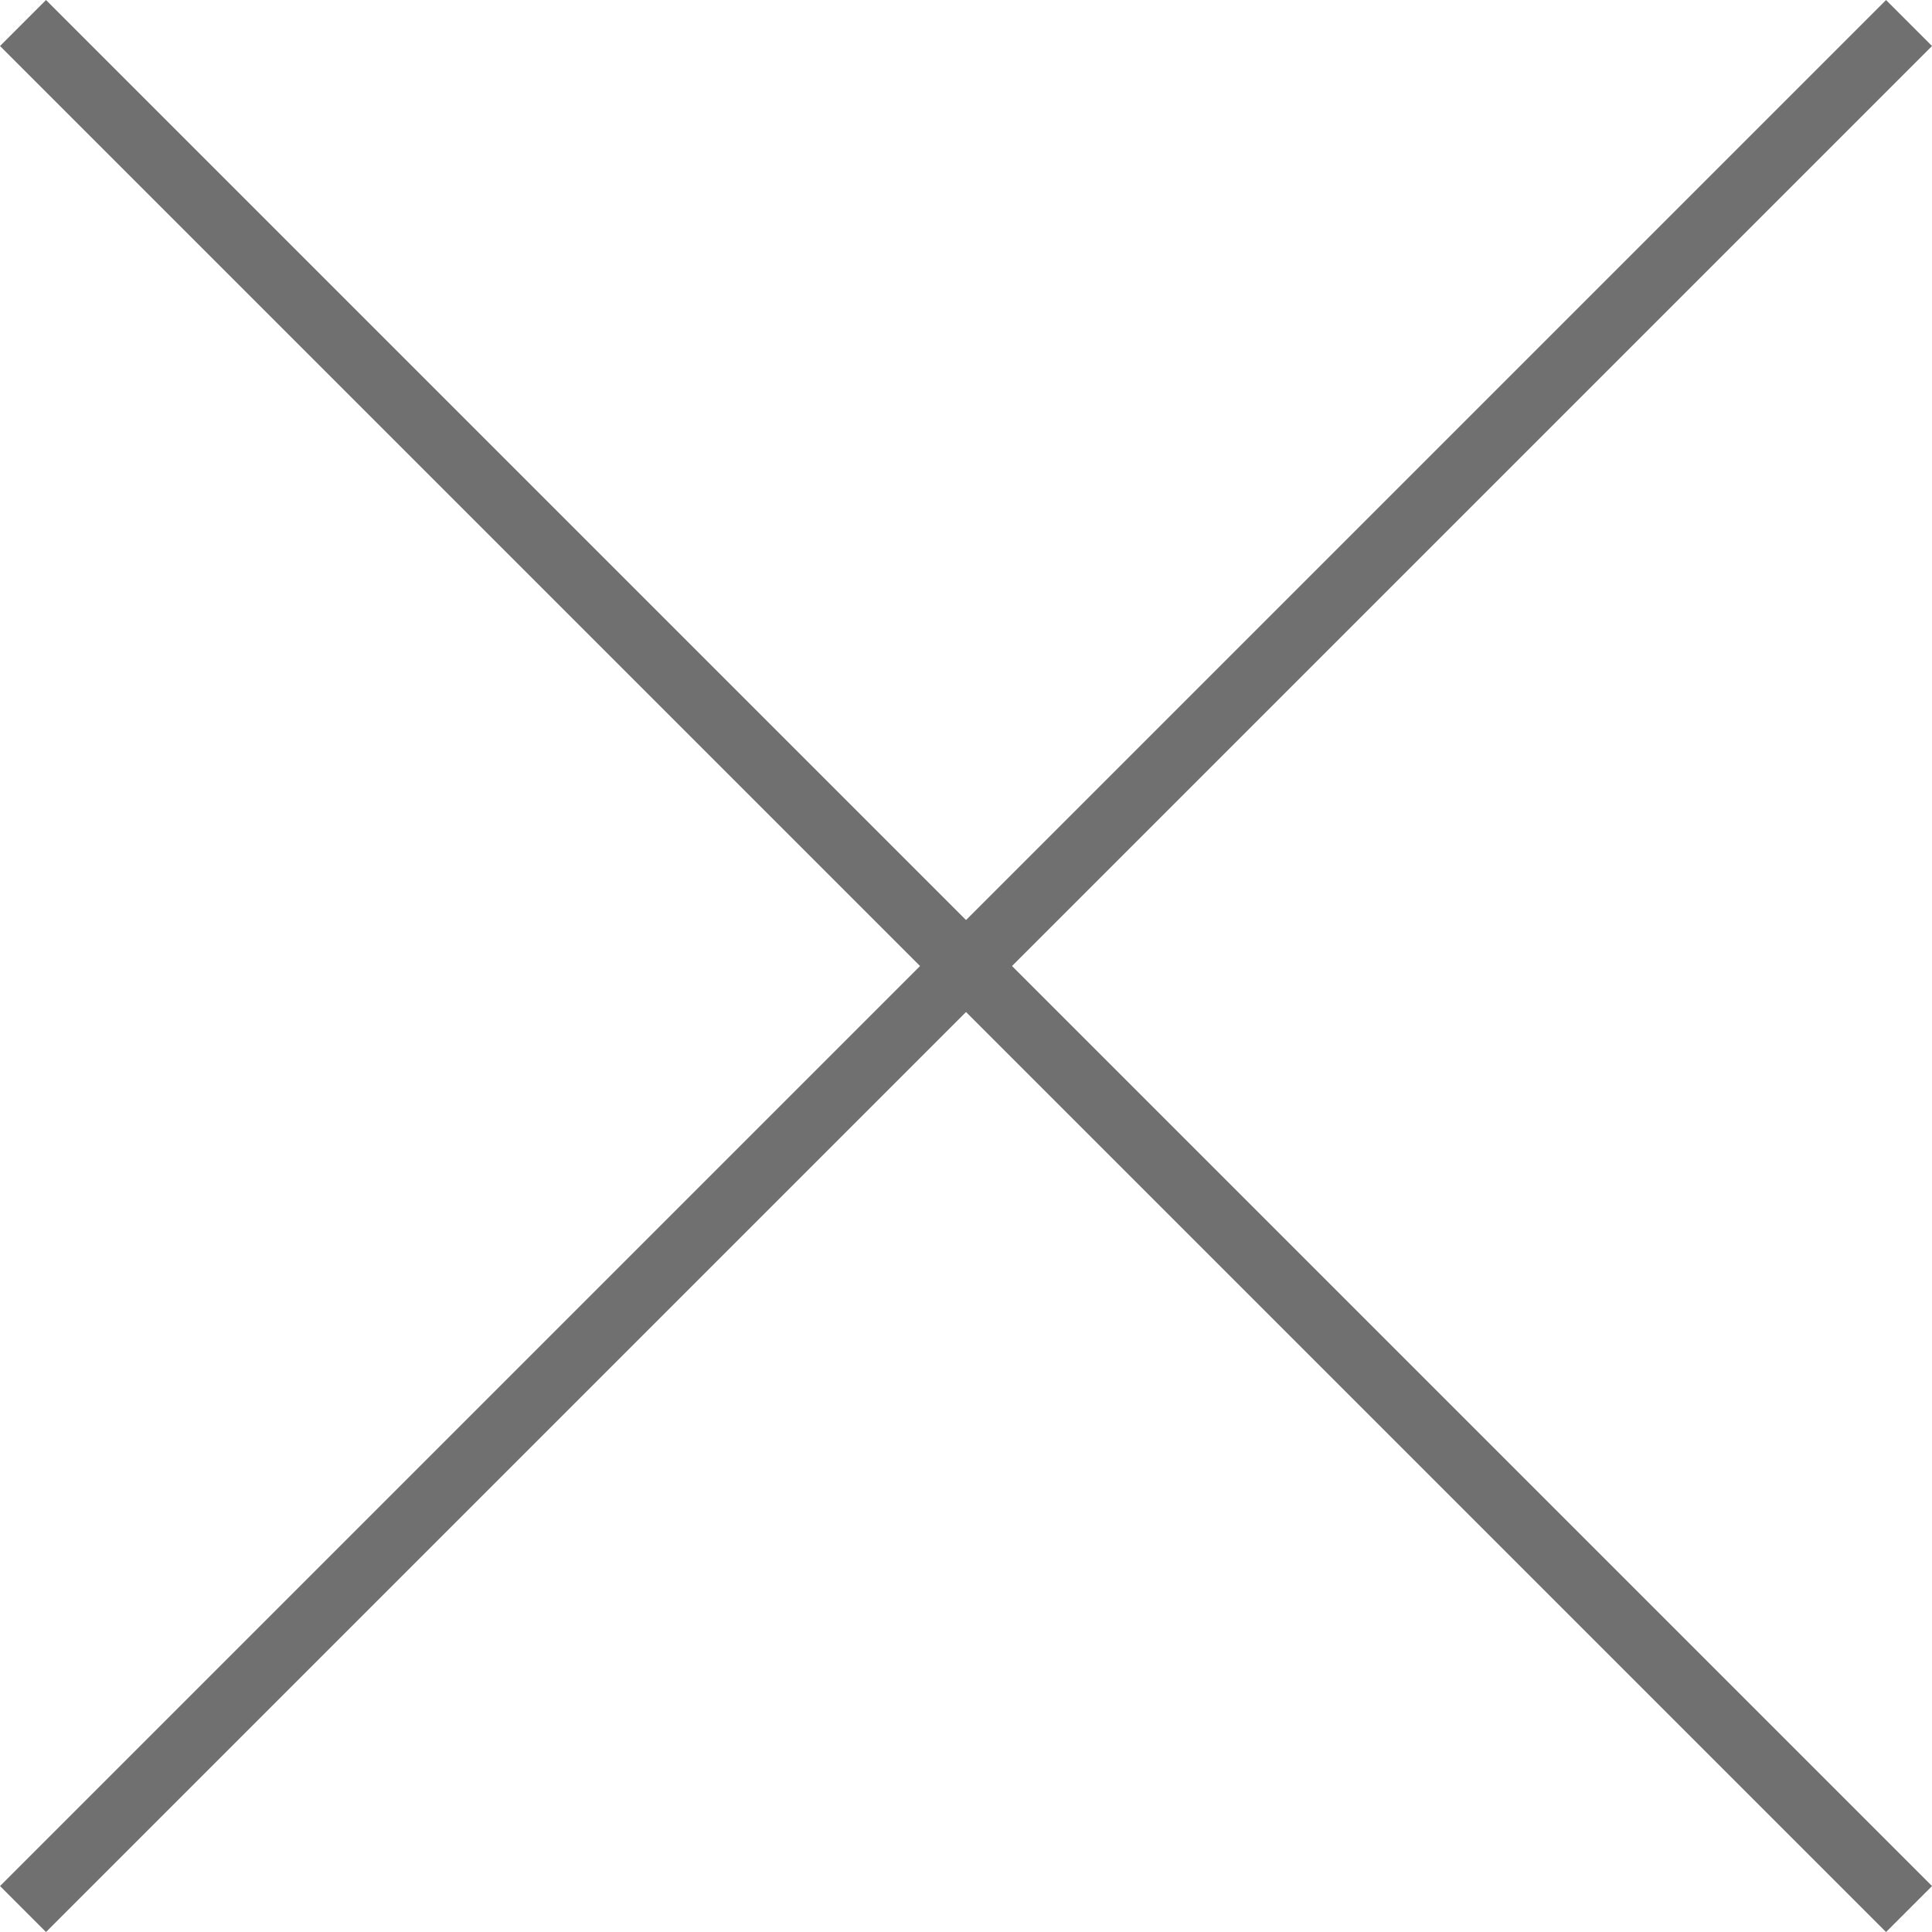 <svg xmlns="http://www.w3.org/2000/svg" width="29.707" height="29.707" viewBox="0 0 29.707 29.707">
  <g id="グループ_1212" data-name="グループ 1212" transform="translate(-1336.146 -24.146)">
    <line id="線_148" data-name="線 148" x1="29" y2="29" transform="translate(1336.5 24.5)" fill="none" stroke="#707070" stroke-width="1"/>
    <line id="線_149" data-name="線 149" x2="29" y2="29" transform="translate(1336.5 24.5)" fill="none" stroke="#707070" stroke-width="1"/>
  </g>
</svg>
